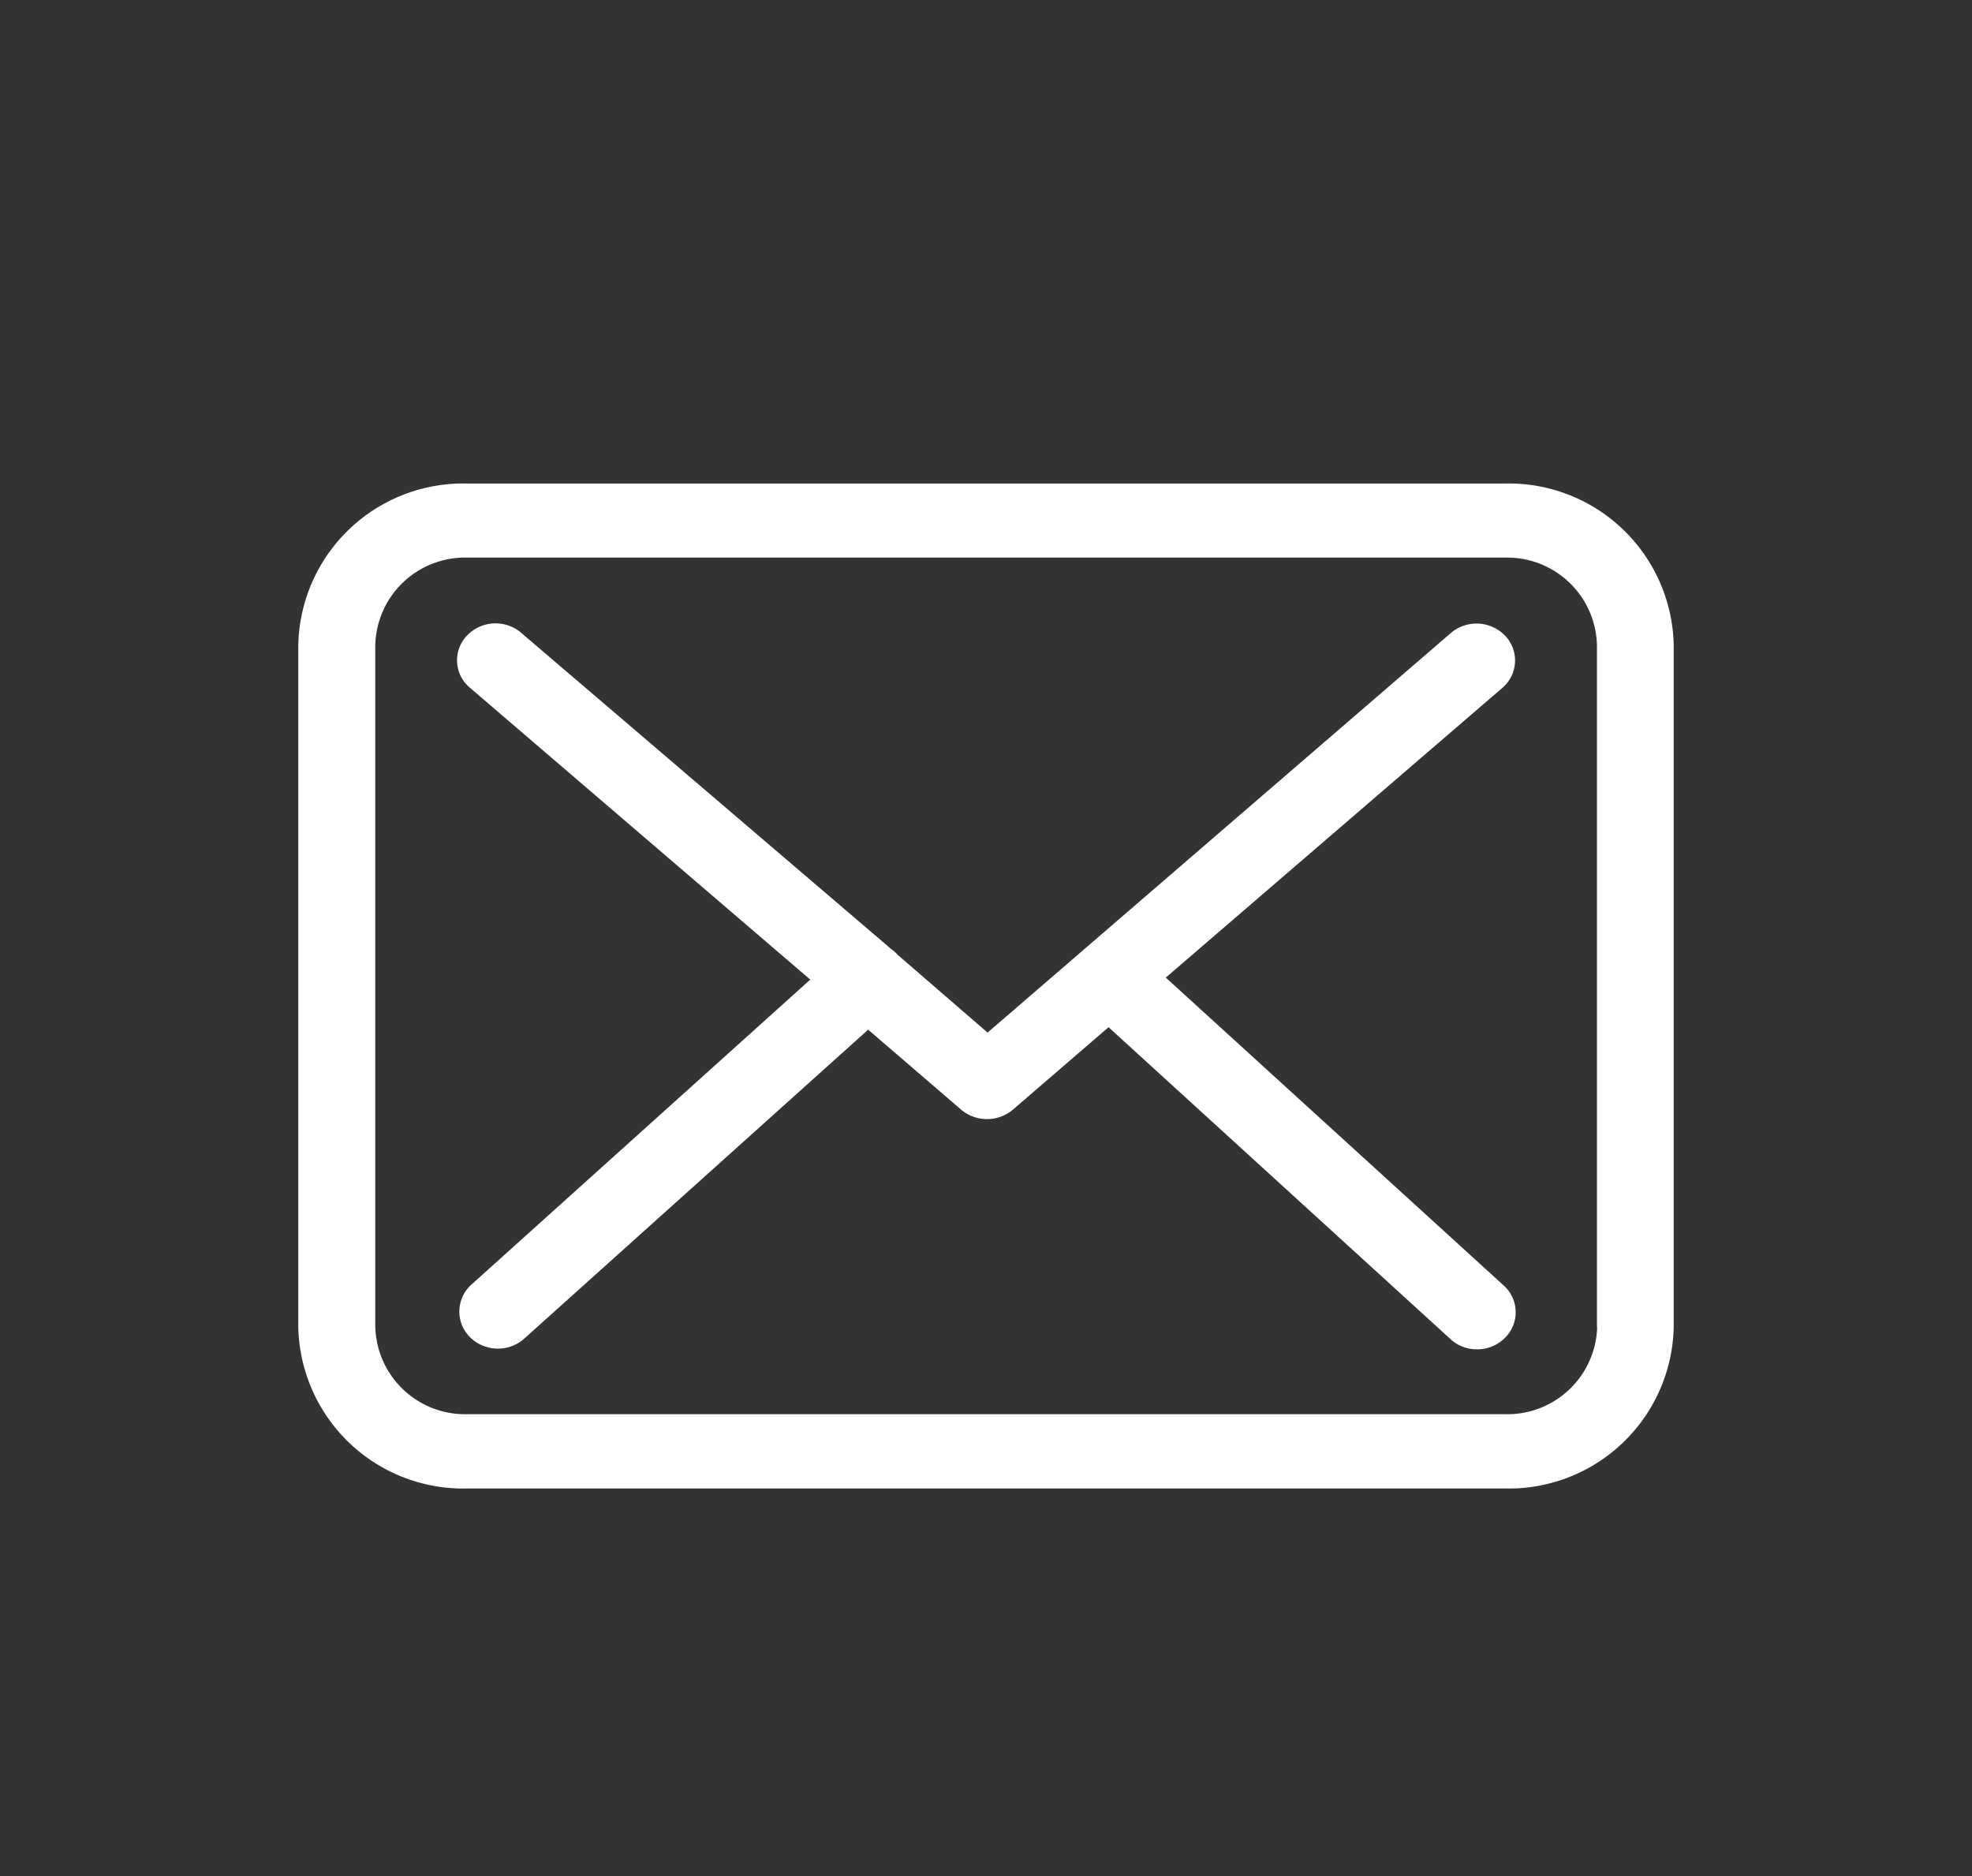 <svg id="Capa_1" data-name="Capa 1" xmlns="http://www.w3.org/2000/svg" viewBox="0 0 87.86 83.59"><rect x="0" y="0" width="87.86" height="83.59" fill="#333333" stroke="none"/><defs><style>.cls-1{fill:#fff;}</style></defs><path class="cls-1" d="M67.09,21.54H20.79a7.35,7.35,0,0,0-7.5,7.19V59.12a7.35,7.35,0,0,0,7.5,7.19H67.08a7.35,7.35,0,0,0,7.49-7.19V28.74a7.35,7.35,0,0,0-7.48-7.2Zm4.07,37.58A4,4,0,0,1,67.09,63H20.79a4,4,0,0,1-4.07-3.9V28.74a4,4,0,0,1,4.07-3.9H67.08a4,4,0,0,1,4.07,3.9V59.12Zm0,0"/><path class="cls-1" d="M51.94,43.55l15-12.91a1.6,1.6,0,0,0,.12-2.32,1.77,1.77,0,0,0-2.42-.12L44,46l-4-3.46,0,0a1.62,1.62,0,0,0-.28-.25L23.22,28.19a1.76,1.76,0,0,0-2.42.13,1.59,1.59,0,0,0,.14,2.32l15.16,13L21,57.23a1.61,1.61,0,0,0-.07,2.33,1.77,1.77,0,0,0,2.42.08L38.68,45.87l4.15,3.57a1.79,1.79,0,0,0,2.29,0l4.27-3.68,15.24,13.9a1.71,1.71,0,0,0,1.18.45,1.73,1.73,0,0,0,1.24-.51A1.6,1.6,0,0,0,67,57.27Zm0,0"/></svg>